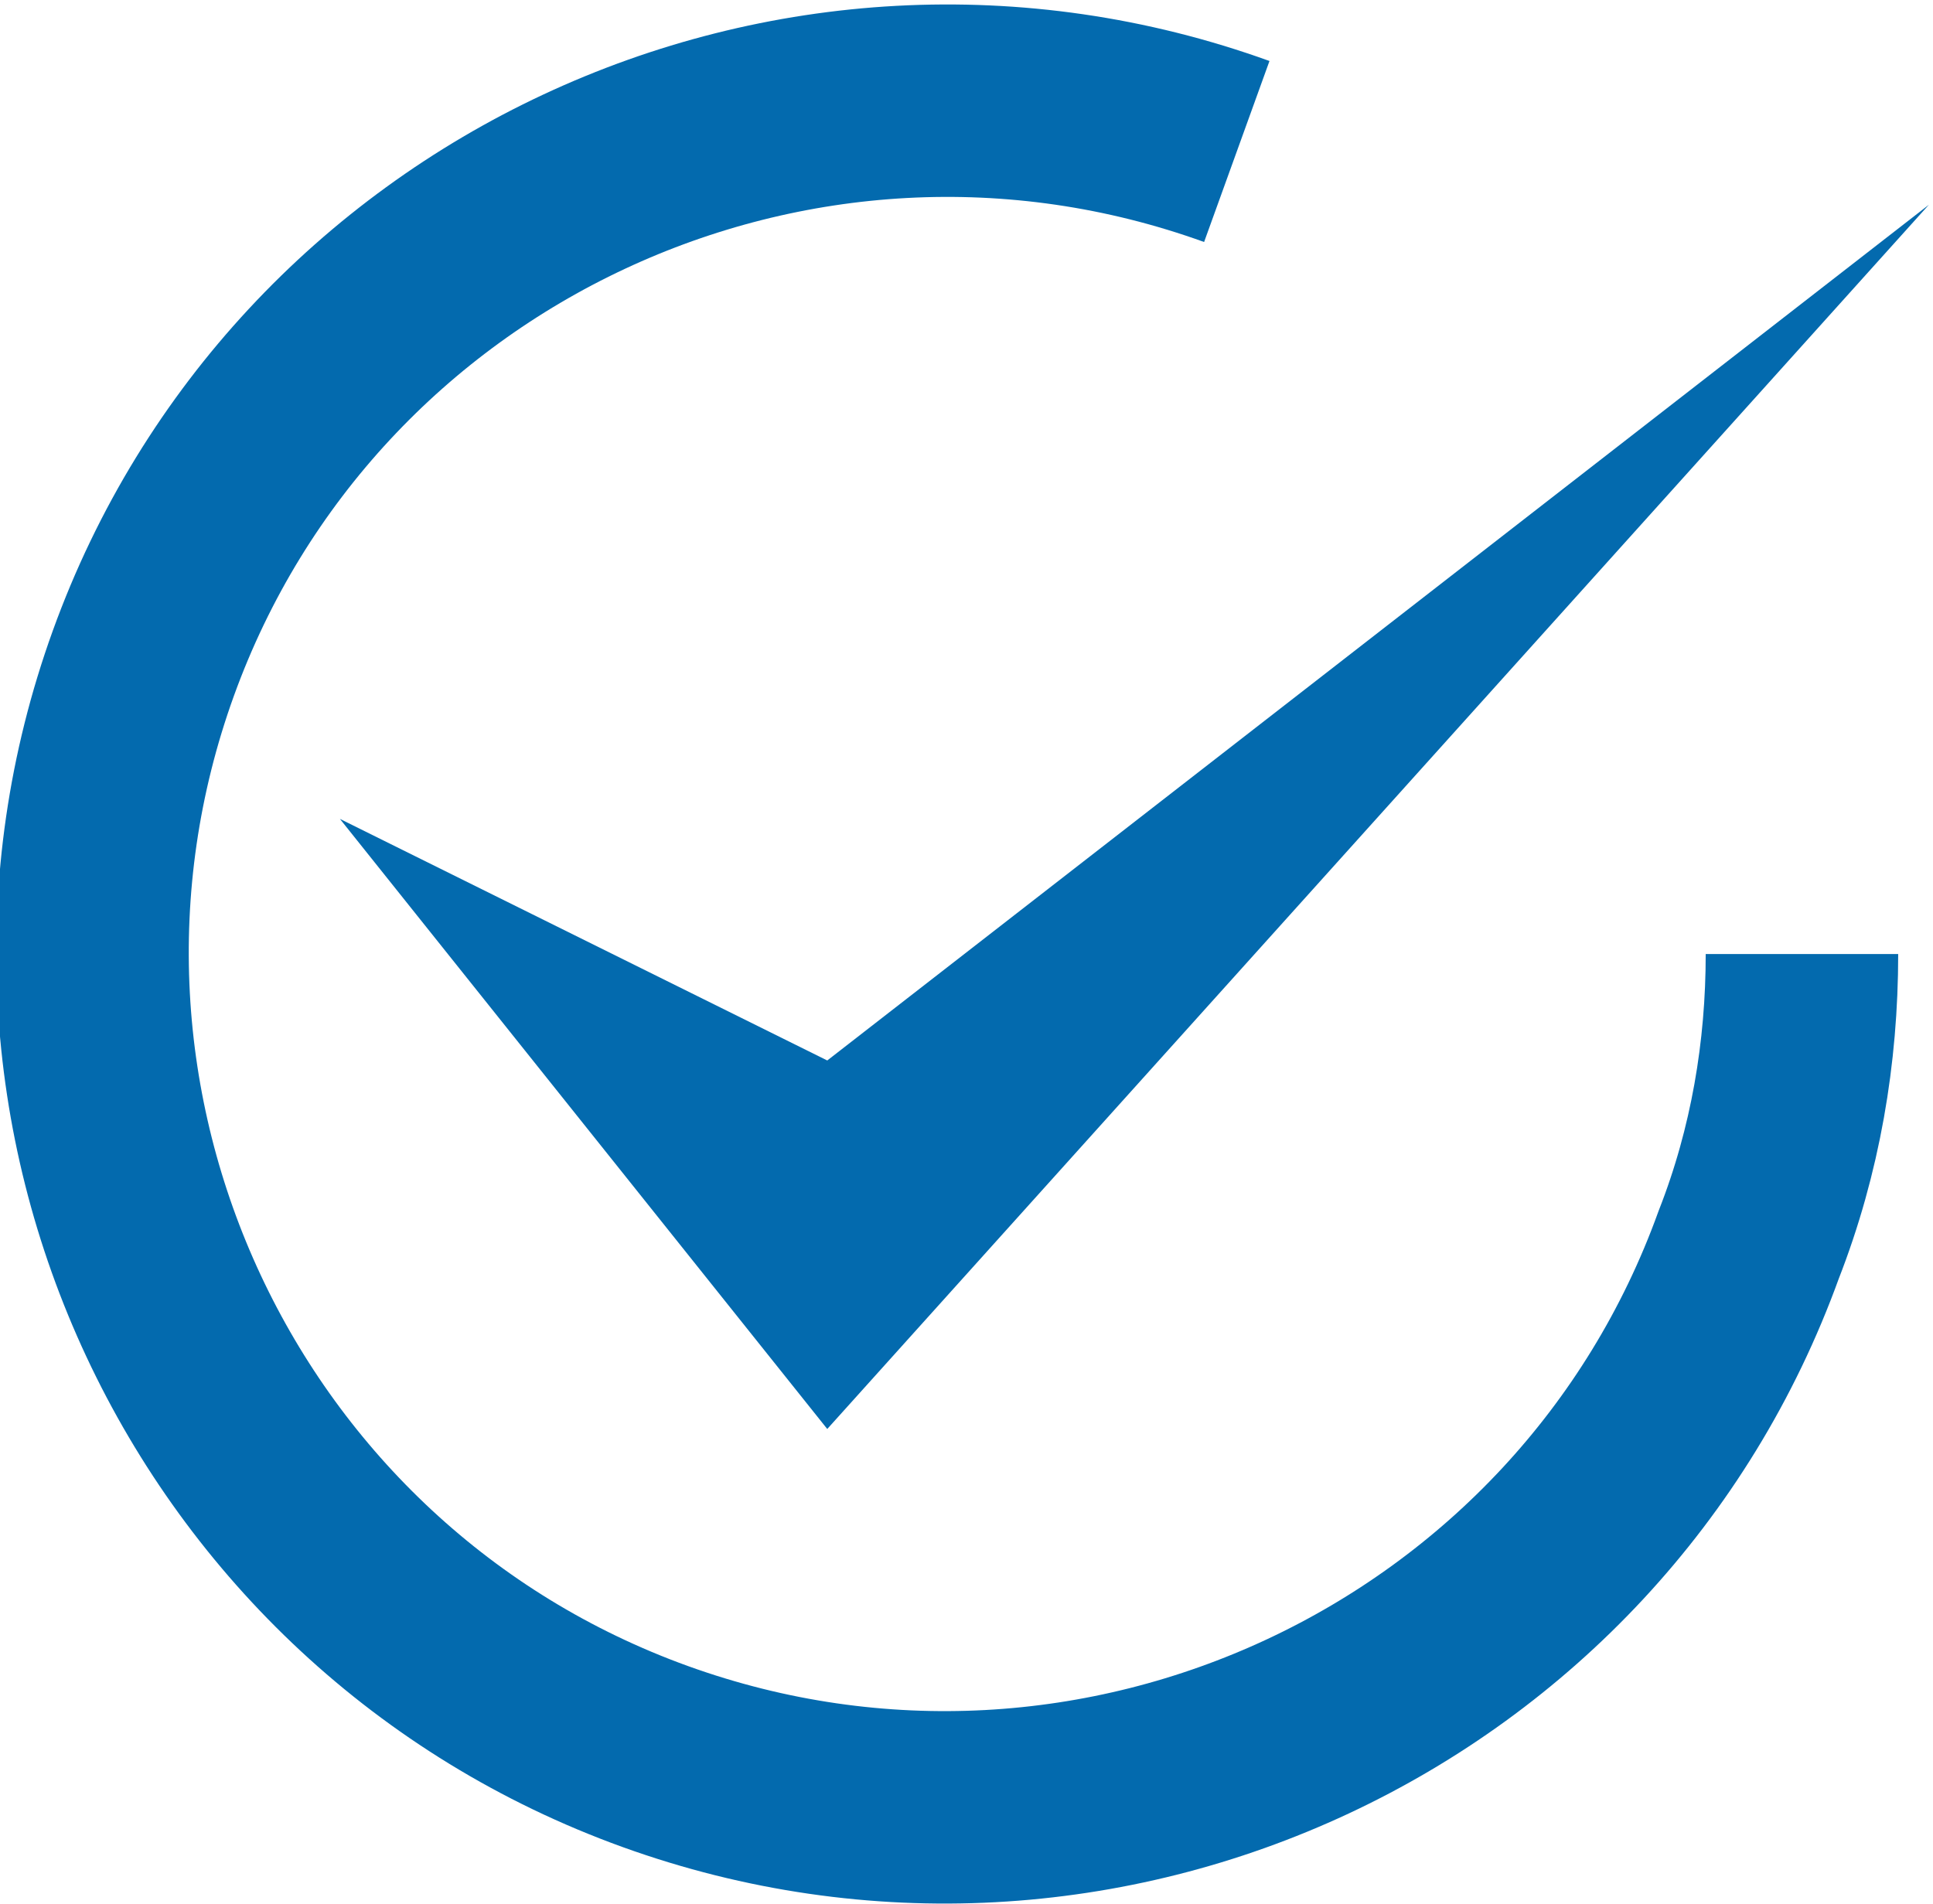 <?xml version="1.0" encoding="UTF-8"?>
<!DOCTYPE svg PUBLIC "-//W3C//DTD SVG 1.1//EN" "http://www.w3.org/Graphics/SVG/1.1/DTD/svg11.dtd">
<!-- Creator: CorelDRAW 2021 (64-Bit) -->
<svg xmlns="http://www.w3.org/2000/svg" xml:space="preserve" width="472px" height="465px" version="1.1" style="shape-rendering:geometricPrecision; text-rendering:geometricPrecision; image-rendering:optimizeQuality; fill-rule:evenodd; clip-rule:evenodd"
viewBox="0 0 472 465"
 xmlns:xlink="http://www.w3.org/1999/xlink"
 xmlns:xodm="http://www.corel.com/coreldraw/odm/2003">
 <defs>
  <style type="text/css">
   <![CDATA[
    .str0 {stroke:#036aae;stroke-width:47;stroke-miterlimit:22.926}
    .fil1 {fill:none}
    .fil0 {fill:#036aae;fill-rule:nonzero}
   ]]>
  </style>
 </defs>
 <g id="Warstwa_x0020_1">
  <polygon class="fil0" points="202,259 83,200 202,349 471,50 "/>
  <path class="fil1 str0" d="M440 233c0,24 -4,48 -13,71 -39,108 -159,164 -267,125 -108,-39 -164,-159 -125,-267 39,-108 159,-164 267,-125"/>
 </g>
</svg>
